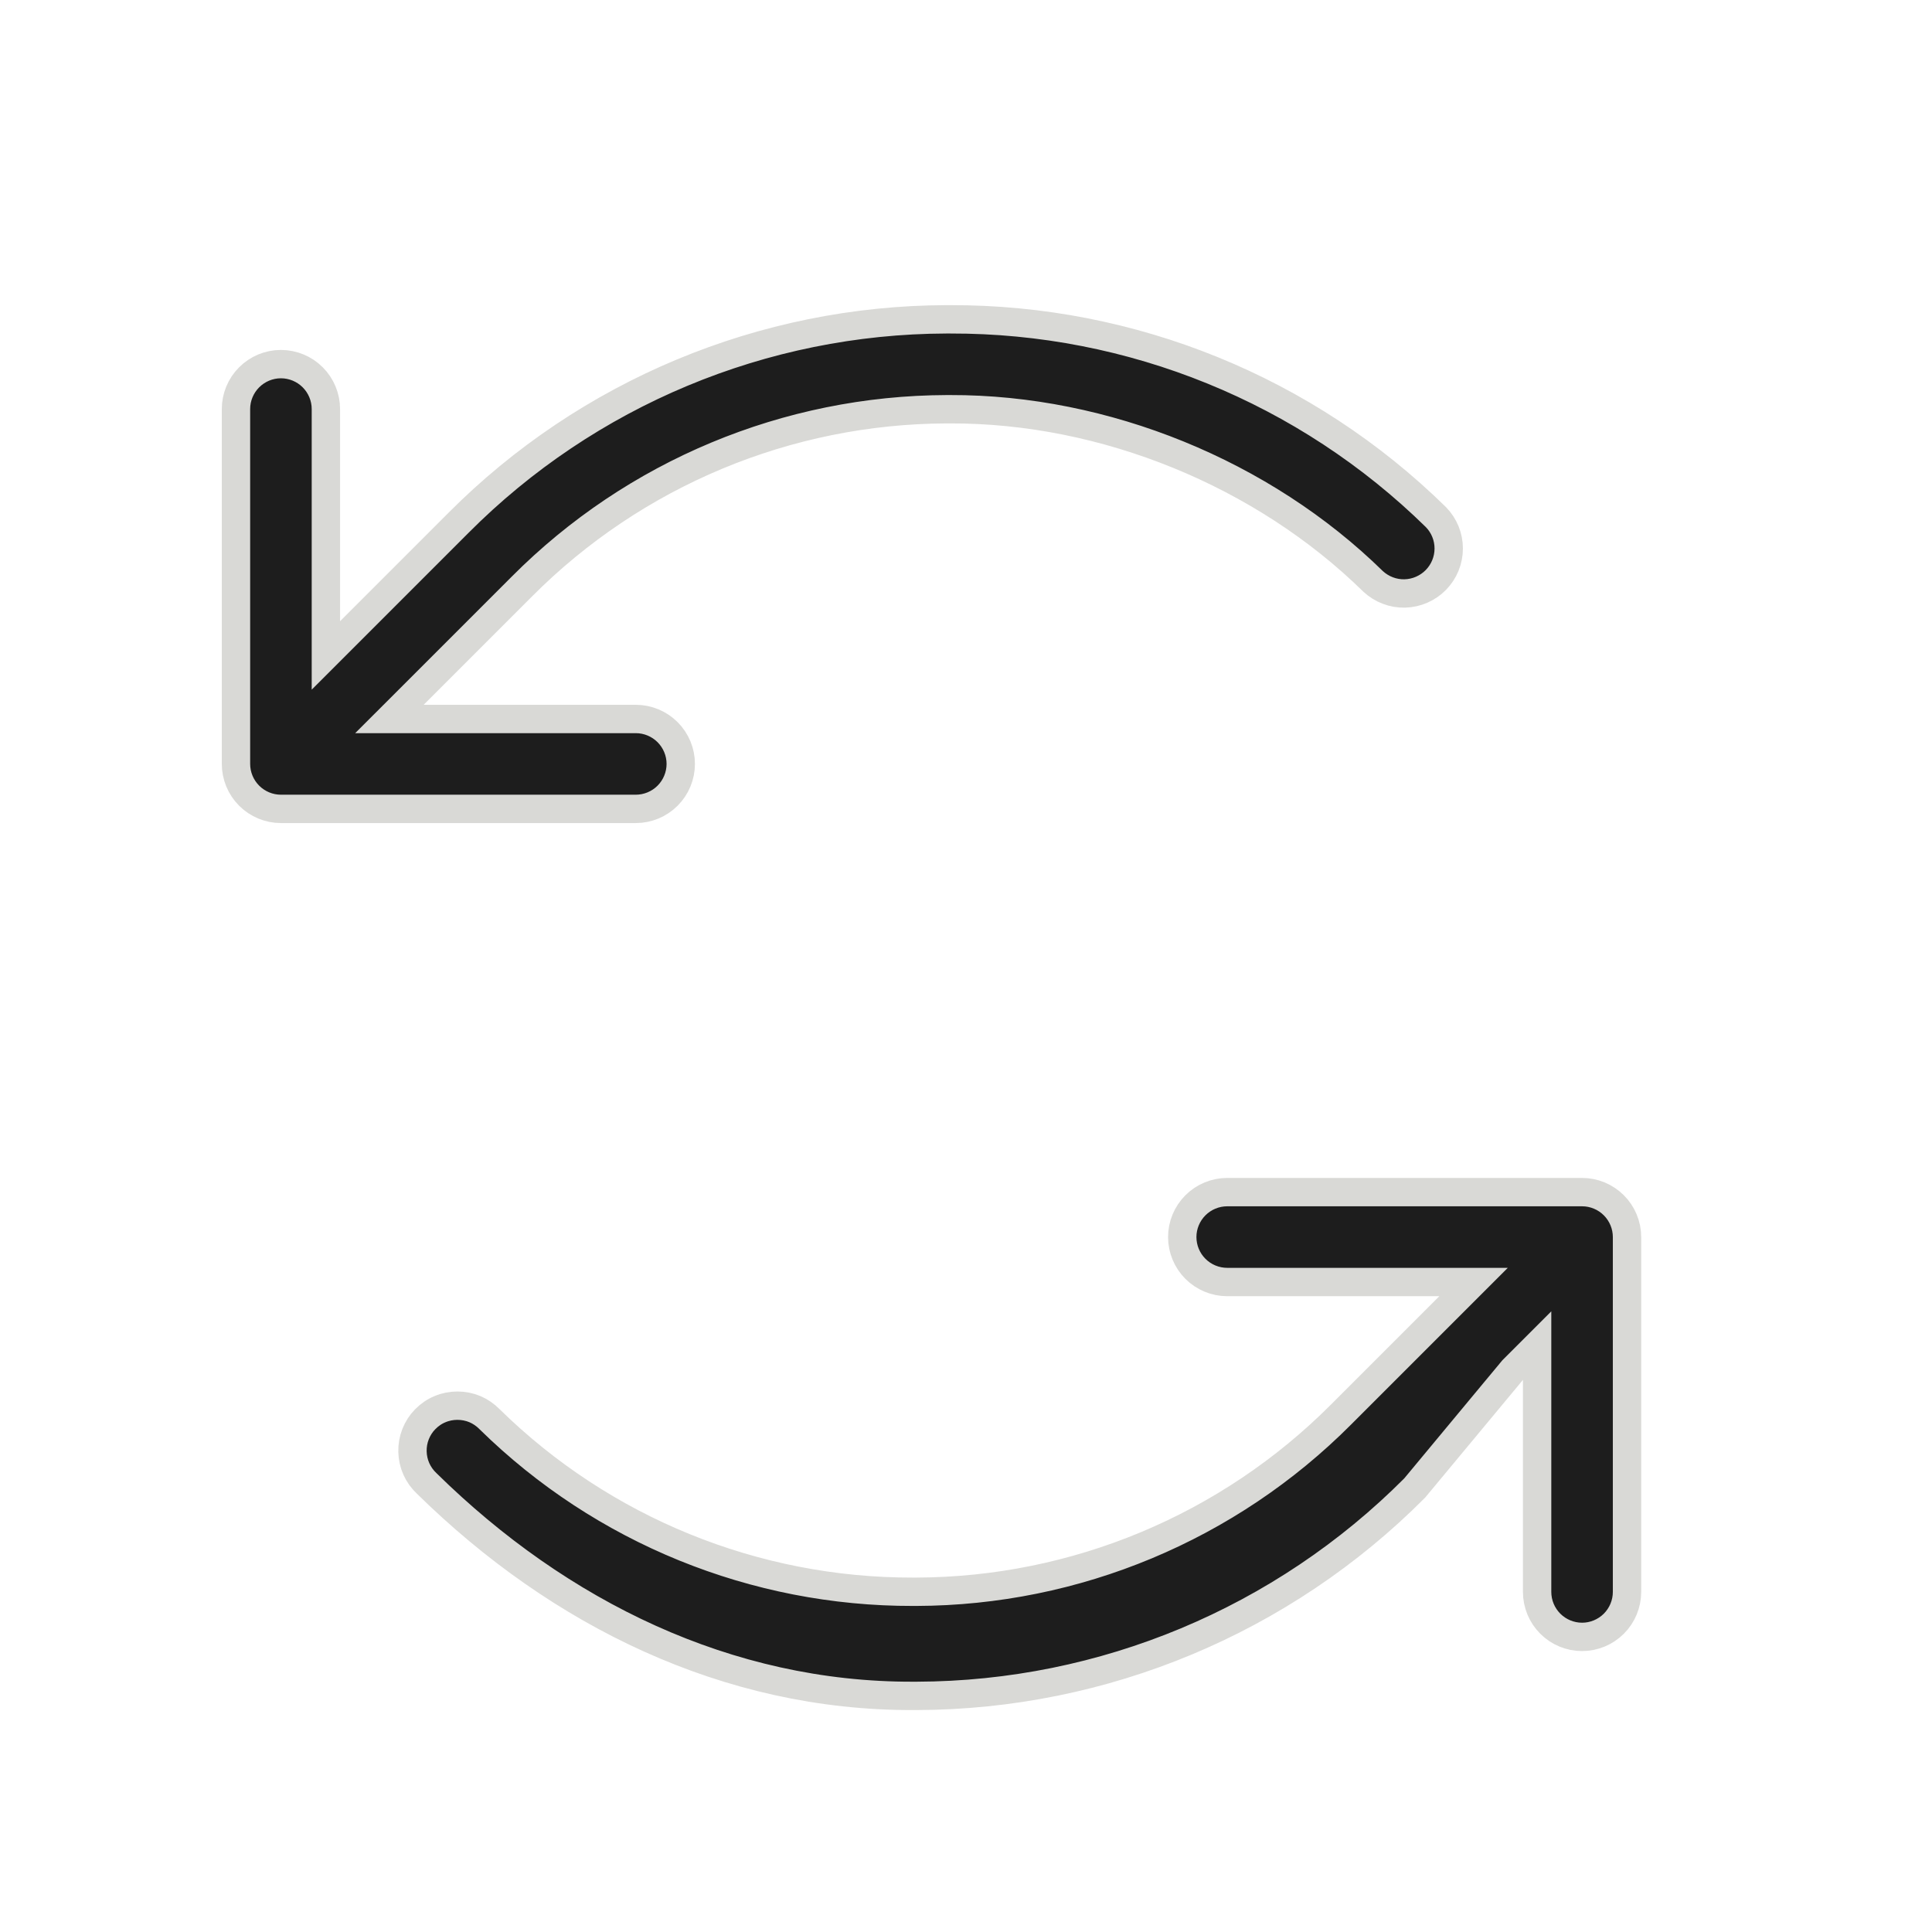 <svg width="28" height="28" viewBox="0 0 28 28" fill="none" xmlns="http://www.w3.org/2000/svg">
<path d="M4.723 9.002V9.499L5.074 9.148L6.642 7.58C8.515 5.698 11.059 4.636 13.715 4.628H13.771C16.403 4.621 18.933 5.651 20.811 7.495C20.93 7.617 20.996 7.78 20.996 7.949C20.996 8.12 20.929 8.283 20.81 8.405C20.691 8.526 20.529 8.597 20.359 8.601C20.19 8.605 20.026 8.542 19.901 8.427C18.303 6.859 16.01 5.925 13.771 5.931H13.722C11.409 5.938 9.194 6.862 7.562 8.502L5.995 10.069L5.644 10.42H6.14H9.214C9.387 10.42 9.553 10.489 9.675 10.611C9.797 10.733 9.866 10.899 9.866 11.071C9.866 11.244 9.797 11.41 9.675 11.532C9.553 11.654 9.387 11.723 9.214 11.723H4.071C3.899 11.723 3.733 11.654 3.611 11.532C3.489 11.41 3.42 11.244 3.42 11.071V5.928C3.42 5.756 3.489 5.59 3.611 5.468C3.733 5.346 3.899 5.277 4.071 5.277C4.244 5.277 4.41 5.346 4.532 5.468C4.654 5.59 4.723 5.756 4.723 5.928V9.002Z" fill="#1D1D1D"/>
<path d="M21.005 18.931L21.356 18.58H20.86H17.786C17.613 18.58 17.447 18.511 17.325 18.389C17.203 18.267 17.134 18.101 17.134 17.928C17.134 17.756 17.203 17.59 17.325 17.468C17.447 17.346 17.613 17.277 17.786 17.277H22.929C23.101 17.277 23.267 17.346 23.389 17.468C23.511 17.59 23.58 17.756 23.58 17.928V23.071C23.58 23.244 23.511 23.41 23.389 23.532C23.267 23.654 23.101 23.723 22.929 23.723C22.756 23.723 22.59 23.654 22.468 23.532C22.346 23.41 22.277 23.244 22.277 23.071V19.997V19.501L21.926 19.852L21.684 20.143L20.503 21.565C18.591 23.486 15.996 24.57 13.286 24.578H13.23C10.543 24.585 8.105 23.386 6.188 21.503L6.184 21.499C6.121 21.44 6.07 21.369 6.034 21.289C5.999 21.21 5.98 21.125 5.978 21.038C5.976 20.951 5.991 20.865 6.023 20.784C6.055 20.703 6.102 20.63 6.163 20.568C6.224 20.506 6.296 20.456 6.376 20.423C6.456 20.389 6.542 20.372 6.629 20.372C6.716 20.372 6.802 20.389 6.882 20.422C6.962 20.456 7.034 20.506 7.095 20.568L7.098 20.571C8.734 22.177 10.938 23.074 13.231 23.069H13.279C15.591 23.062 17.806 22.137 19.438 20.498L21.005 18.931Z" fill="#1D1D1D"/>
<path d="M20.503 21.565L21.926 19.852L22.277 19.501V19.997V23.071C22.277 23.244 22.346 23.41 22.468 23.532C22.59 23.654 22.756 23.723 22.929 23.723C23.101 23.723 23.267 23.654 23.389 23.532C23.511 23.41 23.58 23.244 23.58 23.071V17.928C23.58 17.756 23.511 17.59 23.389 17.468C23.267 17.346 23.101 17.277 22.929 17.277H17.786C17.613 17.277 17.447 17.346 17.325 17.468C17.203 17.59 17.134 17.756 17.134 17.928C17.134 18.101 17.203 18.267 17.325 18.389C17.447 18.511 17.613 18.58 17.786 18.58H20.86H21.356L21.005 18.931L19.438 20.498C17.806 22.137 15.591 23.062 13.279 23.069H13.231C10.938 23.074 8.734 22.177 7.098 20.571L7.095 20.568C7.034 20.506 6.962 20.456 6.882 20.422C6.802 20.389 6.716 20.372 6.629 20.372C6.542 20.372 6.456 20.389 6.376 20.423C6.296 20.456 6.224 20.506 6.163 20.568C6.102 20.63 6.055 20.703 6.023 20.784C5.991 20.865 5.976 20.951 5.978 21.038C5.98 21.125 5.999 21.21 6.034 21.289C6.07 21.369 6.121 21.44 6.184 21.499L6.188 21.503C8.105 23.386 10.543 24.585 13.23 24.578H13.286C15.996 24.57 18.591 23.486 20.503 21.565ZM20.503 21.565L21.684 20.143M4.723 9.499V9.002V5.928C4.723 5.756 4.654 5.59 4.532 5.468C4.41 5.346 4.244 5.277 4.071 5.277C3.899 5.277 3.733 5.346 3.611 5.468C3.489 5.59 3.42 5.756 3.42 5.928V11.071C3.42 11.244 3.489 11.41 3.611 11.532C3.733 11.654 3.899 11.723 4.071 11.723H9.214C9.387 11.723 9.553 11.654 9.675 11.532C9.797 11.41 9.866 11.244 9.866 11.071C9.866 10.899 9.797 10.733 9.675 10.611C9.553 10.489 9.387 10.42 9.214 10.42H6.14H5.644L5.995 10.069L7.562 8.502C9.194 6.862 11.409 5.938 13.722 5.931H13.771C16.01 5.925 18.303 6.859 19.901 8.427C20.026 8.542 20.19 8.605 20.359 8.601C20.529 8.597 20.691 8.526 20.81 8.405C20.929 8.283 20.996 8.12 20.996 7.949C20.996 7.78 20.93 7.617 20.811 7.495C18.933 5.651 16.403 4.621 13.771 4.628H13.715C11.059 4.636 8.515 5.698 6.642 7.58L5.074 9.148L4.723 9.499Z" stroke="#D9D9D6" stroke-width="0.411"/>
</svg>

